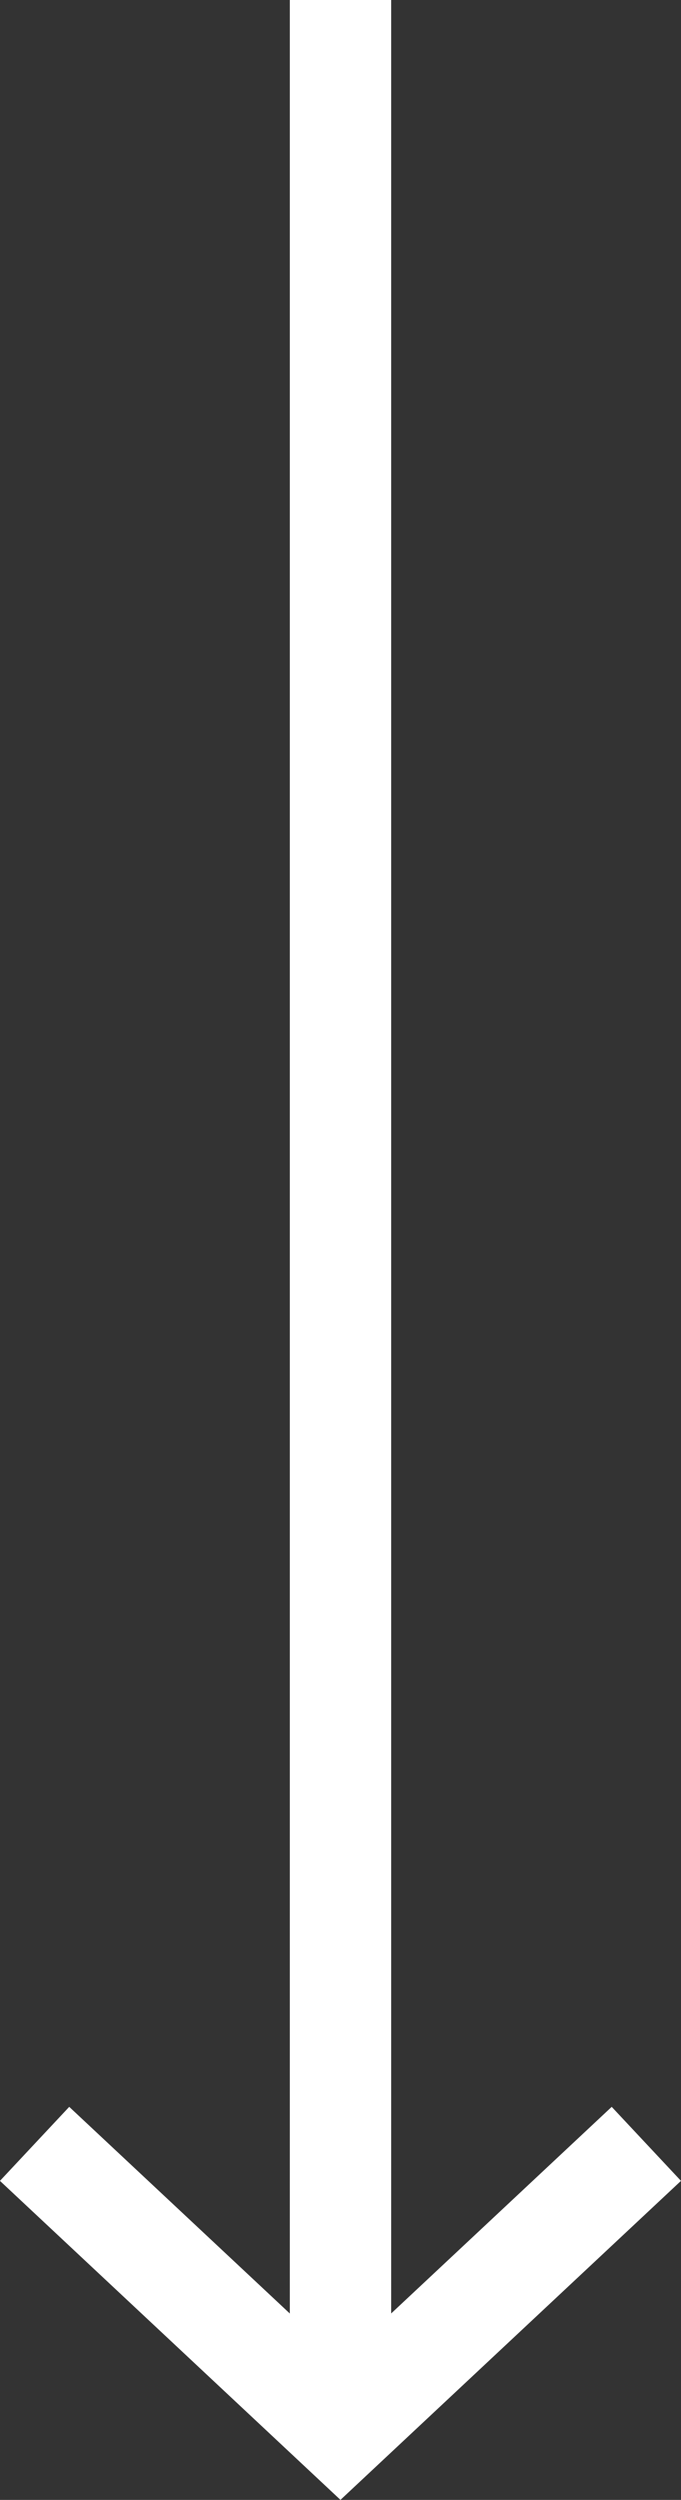 <svg xmlns="http://www.w3.org/2000/svg" width="20.158" height="73.961" viewBox="0 0 20.158 73.961">
  <rect x="0" y="0" width="20.158" height="73.961" fill="#333333" stroke="none"/>
  <g id="Group_3463" data-name="Group 3463" transform="translate(499.795 -355.134)">
    <line id="Line_61" data-name="Line 61" y1="70.589" transform="translate(-489.716 355.134)" fill="none" stroke="#fff" stroke-miterlimit="10" stroke-width="3"/>
    <g id="Group_3461" data-name="Group 3461" transform="translate(-498.77 418.561)">
      <path id="Path_580" data-name="Path 580" d="M-480.663,454.115l-4.527,4.239-4.527,4.239-4.527-4.239-4.527-4.239" transform="translate(498.77 -454.115)" fill="none" stroke="#fff" stroke-miterlimit="10" stroke-width="3"/>
      <path id="Path_581" data-name="Path 581" d="M-483,460.773" transform="translate(492.053 -456.951)" fill="none" stroke="#fff" stroke-miterlimit="10" stroke-width="3"/>
    </g>
  </g>
</svg>

